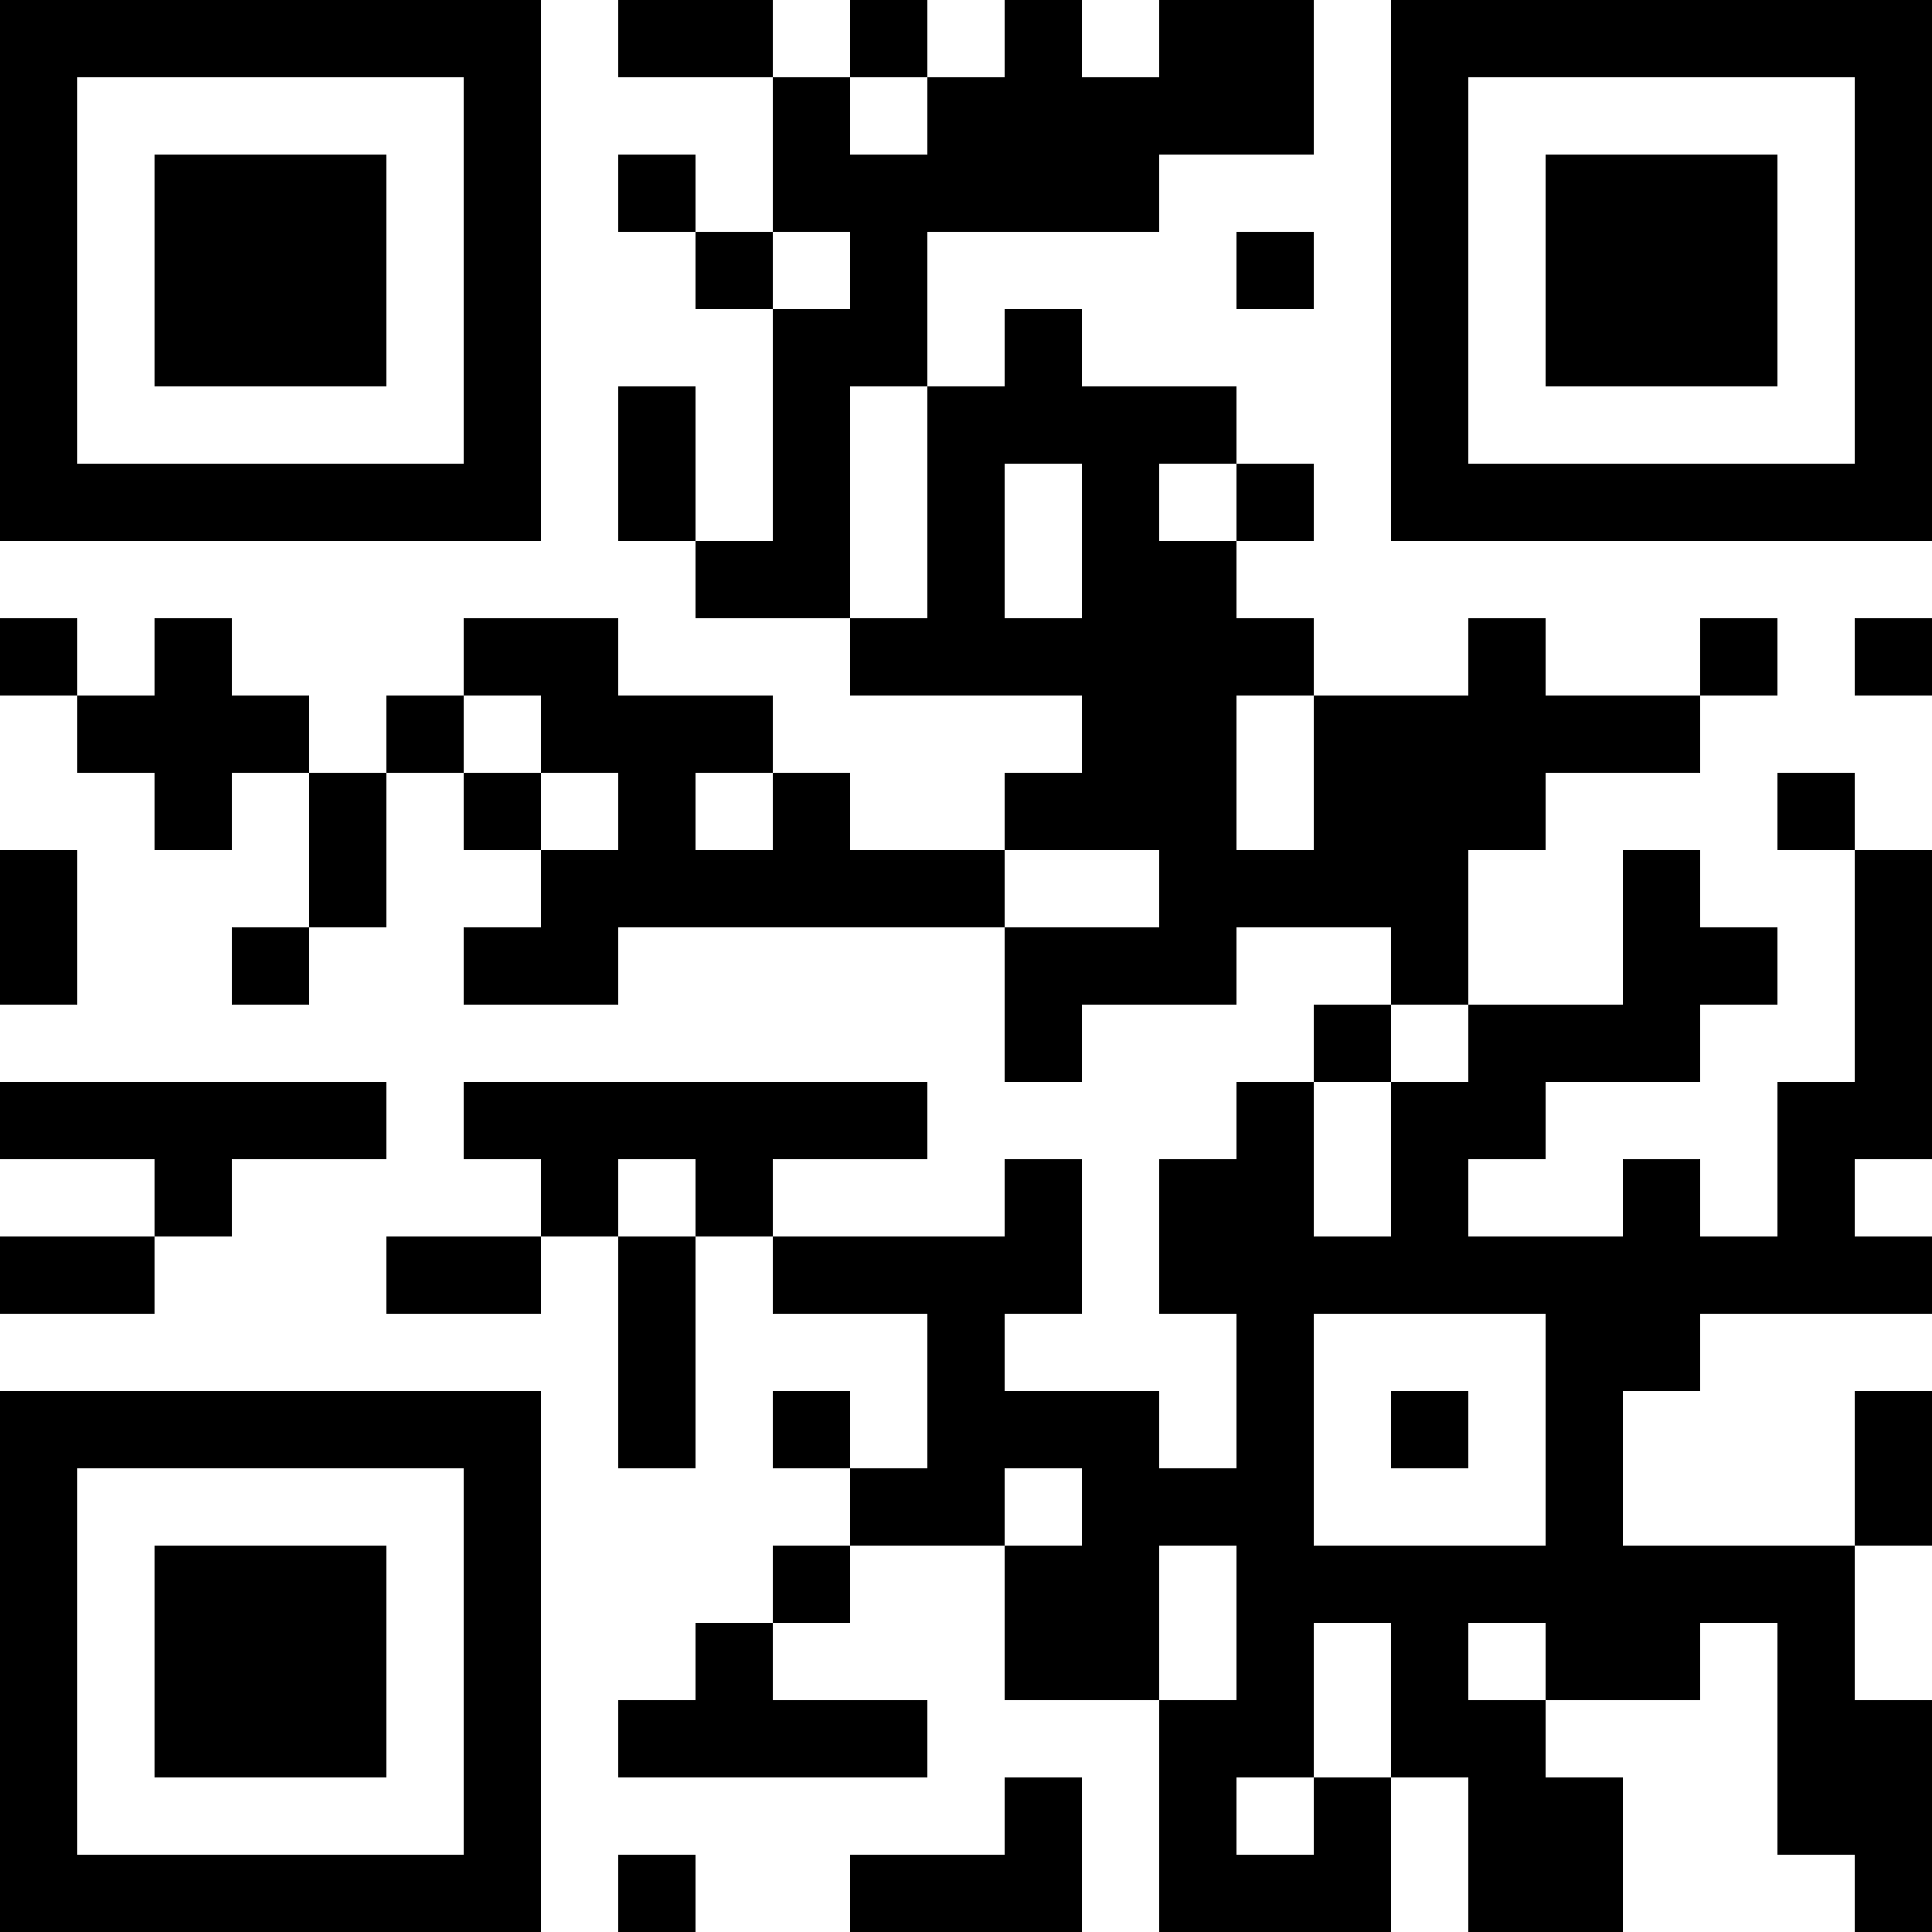 <?xml version="1.0" encoding="UTF-8"?>
<svg xmlns="http://www.w3.org/2000/svg" version="1.1" width="300" height="300" viewBox="0 0 300 300"><rect x="0" y="0" width="300" height="300" fill="#ffffff"/><g transform="scale(12)"><g transform="translate(0,0)"><path fill-rule="evenodd" d="M8 0L8 1L10 1L10 3L9 3L9 2L8 2L8 3L9 3L9 4L10 4L10 7L9 7L9 5L8 5L8 7L9 7L9 8L11 8L11 9L14 9L14 10L13 10L13 11L11 11L11 10L10 10L10 9L8 9L8 8L6 8L6 9L5 9L5 10L4 10L4 9L3 9L3 8L2 8L2 9L1 9L1 8L0 8L0 9L1 9L1 10L2 10L2 11L3 11L3 10L4 10L4 12L3 12L3 13L4 13L4 12L5 12L5 10L6 10L6 11L7 11L7 12L6 12L6 13L8 13L8 12L13 12L13 14L14 14L14 13L16 13L16 12L18 12L18 13L17 13L17 14L16 14L16 15L15 15L15 17L16 17L16 19L15 19L15 18L13 18L13 17L14 17L14 15L13 15L13 16L10 16L10 15L12 15L12 14L6 14L6 15L7 15L7 16L5 16L5 17L7 17L7 16L8 16L8 19L9 19L9 16L10 16L10 17L12 17L12 19L11 19L11 18L10 18L10 19L11 19L11 20L10 20L10 21L9 21L9 22L8 22L8 23L12 23L12 22L10 22L10 21L11 21L11 20L13 20L13 22L15 22L15 25L18 25L18 23L19 23L19 25L21 25L21 23L20 23L20 22L22 22L22 21L23 21L23 24L24 24L24 25L25 25L25 22L24 22L24 20L25 20L25 18L24 18L24 20L21 20L21 18L22 18L22 17L25 17L25 16L24 16L24 15L25 15L25 11L24 11L24 10L23 10L23 11L24 11L24 14L23 14L23 16L22 16L22 15L21 15L21 16L19 16L19 15L20 15L20 14L22 14L22 13L23 13L23 12L22 12L22 11L21 11L21 13L19 13L19 11L20 11L20 10L22 10L22 9L23 9L23 8L22 8L22 9L20 9L20 8L19 8L19 9L17 9L17 8L16 8L16 7L17 7L17 6L16 6L16 5L14 5L14 4L13 4L13 5L12 5L12 3L15 3L15 2L17 2L17 0L15 0L15 1L14 1L14 0L13 0L13 1L12 1L12 0L11 0L11 1L10 1L10 0ZM11 1L11 2L12 2L12 1ZM10 3L10 4L11 4L11 3ZM16 3L16 4L17 4L17 3ZM11 5L11 8L12 8L12 5ZM13 6L13 8L14 8L14 6ZM15 6L15 7L16 7L16 6ZM24 8L24 9L25 9L25 8ZM6 9L6 10L7 10L7 11L8 11L8 10L7 10L7 9ZM16 9L16 11L17 11L17 9ZM9 10L9 11L10 11L10 10ZM0 11L0 13L1 13L1 11ZM13 11L13 12L15 12L15 11ZM18 13L18 14L17 14L17 16L18 16L18 14L19 14L19 13ZM0 14L0 15L2 15L2 16L0 16L0 17L2 17L2 16L3 16L3 15L5 15L5 14ZM8 15L8 16L9 16L9 15ZM17 17L17 20L20 20L20 17ZM18 18L18 19L19 19L19 18ZM13 19L13 20L14 20L14 19ZM15 20L15 22L16 22L16 20ZM17 21L17 23L16 23L16 24L17 24L17 23L18 23L18 21ZM19 21L19 22L20 22L20 21ZM13 23L13 24L11 24L11 25L14 25L14 23ZM8 24L8 25L9 25L9 24ZM0 0L7 0L7 7L0 7ZM1 1L1 6L6 6L6 1ZM2 2L5 2L5 5L2 5ZM18 0L25 0L25 7L18 7ZM19 1L19 6L24 6L24 1ZM20 2L23 2L23 5L20 5ZM0 18L7 18L7 25L0 25ZM1 19L1 24L6 24L6 19ZM2 20L5 20L5 23L2 23Z" fill="#000000"/></g></g></svg>
